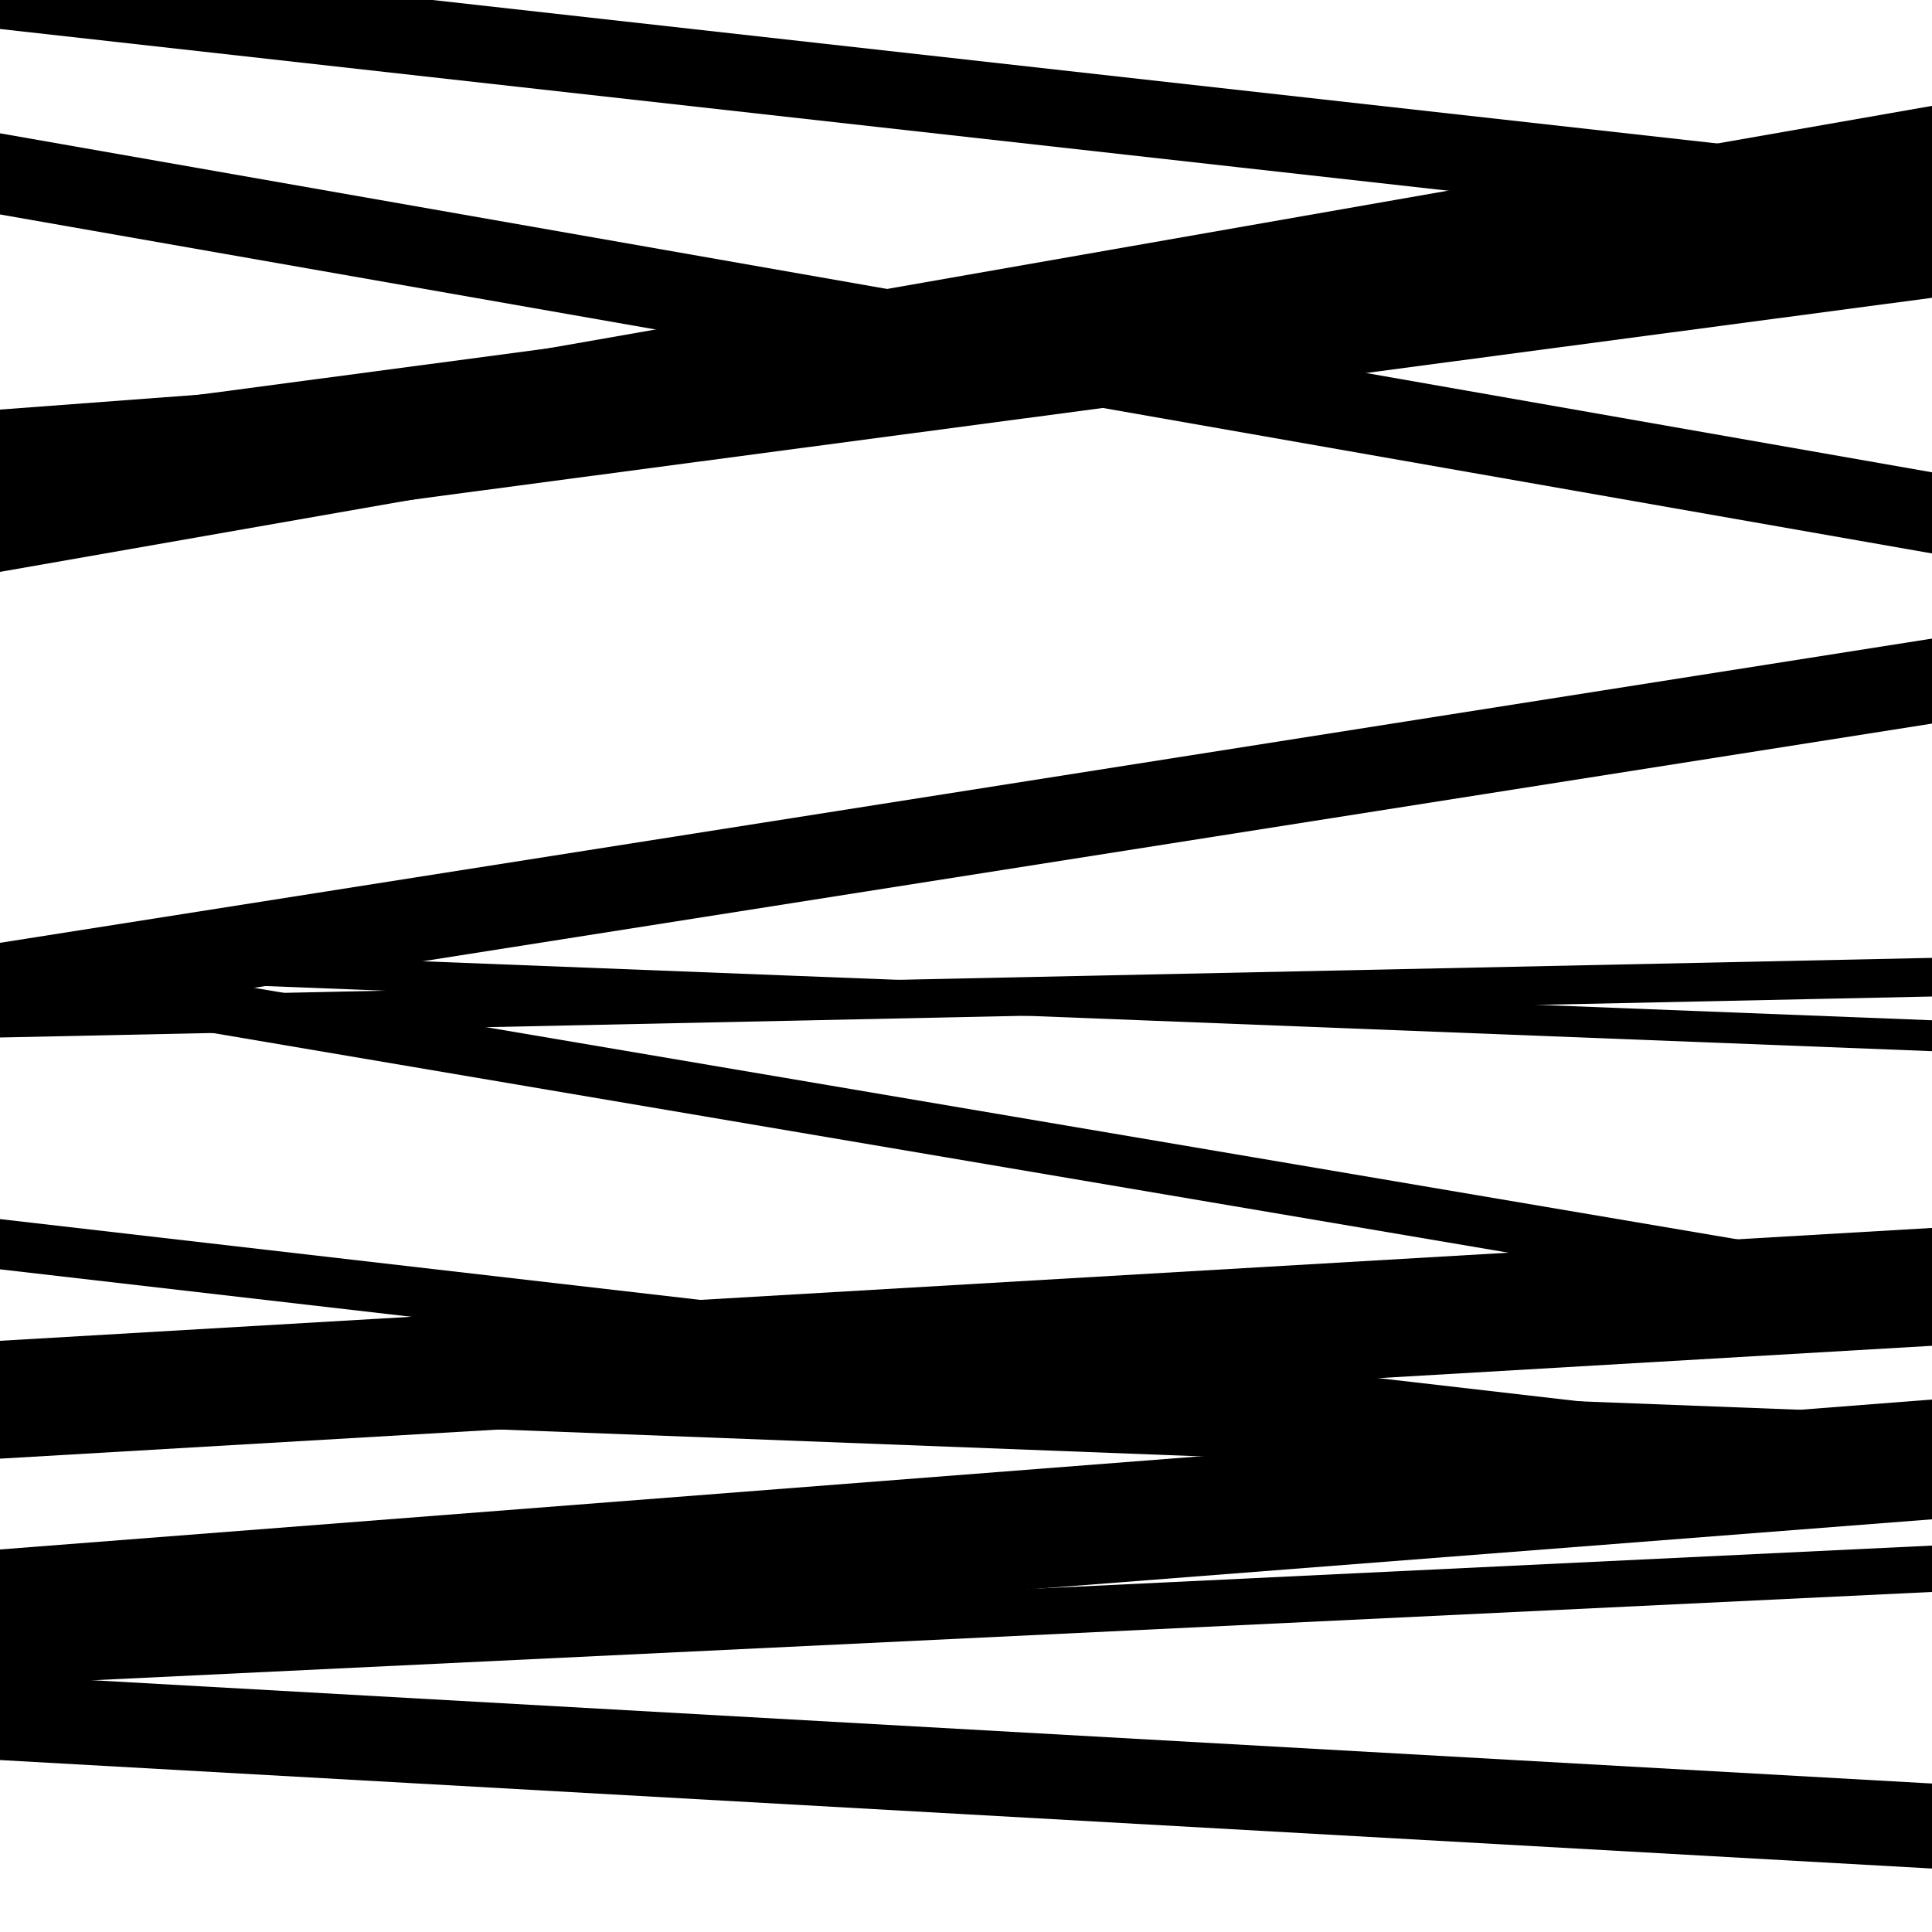 <svg viewBox="0 0 1000 1000" height="1000" width="1000" xmlns="http://www.w3.org/2000/svg">
<rect x="0" y="0" width="1000" height="1000" fill="#ffffff"></rect>
<path opacity="0.8" d="M 0 537 L 1000 515.794 L 1000 495.794 L 0 517 Z" fill="hsl(178, 15%, 50%)"></path>
<path opacity="0.8" d="M 0 755 L 1000 696.579 L 1000 635.579 L 0 694 Z" fill="hsl(183, 25%, 70%)"></path>
<path opacity="0.8" d="M 0 911 L 1000 967.148 L 1000 923.148 L 0 867 Z" fill="hsl(188, 30%, 90%)"></path>
<path opacity="0.8" d="M 0 223 L 1000 148.157 L 1000 137.157 L 0 212 Z" fill="hsl(173, 10%, 30%)"></path>
<path opacity="0.8" d="M 0 516 L 1000 685.568 L 1000 658.568 L 0 489 Z" fill="hsl(178, 15%, 50%)"></path>
<path opacity="0.8" d="M 0 730 L 1000 768.312 L 1000 732.312 L 0 694 Z" fill="hsl(183, 25%, 70%)"></path>
<path opacity="0.8" d="M 0 15 L 1000 126.671 L 1000 86.671 L 0 -25 Z" fill="hsl(188, 30%, 90%)"></path>
<path opacity="0.8" d="M 0 287 L 1000 154.143 L 1000 85.143 L 0 218 Z" fill="hsl(173, 10%, 30%)"></path>
<path opacity="0.8" d="M 0 505 L 1000 544.085 L 1000 528.085 L 0 489 Z" fill="hsl(178, 15%, 50%)"></path>
<path opacity="0.8" d="M 0 657 L 1000 772.375 L 1000 746.375 L 0 631 Z" fill="hsl(183, 25%, 70%)"></path>
<path opacity="0.8" d="M 0 872 L 1000 823.996 L 1000 799.996 L 0 848 Z" fill="hsl(188, 30%, 90%)"></path>
<path opacity="0.8" d="M 0 111 L 1000 286.466 L 1000 244.466 L 0 69 Z" fill="hsl(173, 10%, 30%)"></path>
<path opacity="0.8" d="M 0 296 L 1000 120.802 L 1000 54.802 L 0 230 Z" fill="hsl(178, 15%, 50%)"></path>
<path opacity="0.8" d="M 0 532 L 1000 374.535 L 1000 330.535 L 0 488 Z" fill="hsl(183, 25%, 70%)"></path>
<path opacity="0.8" d="M 0 864 L 1000 786.394 L 1000 724.394 L 0 802 Z" fill="hsl(188, 30%, 90%)"></path>
</svg>
